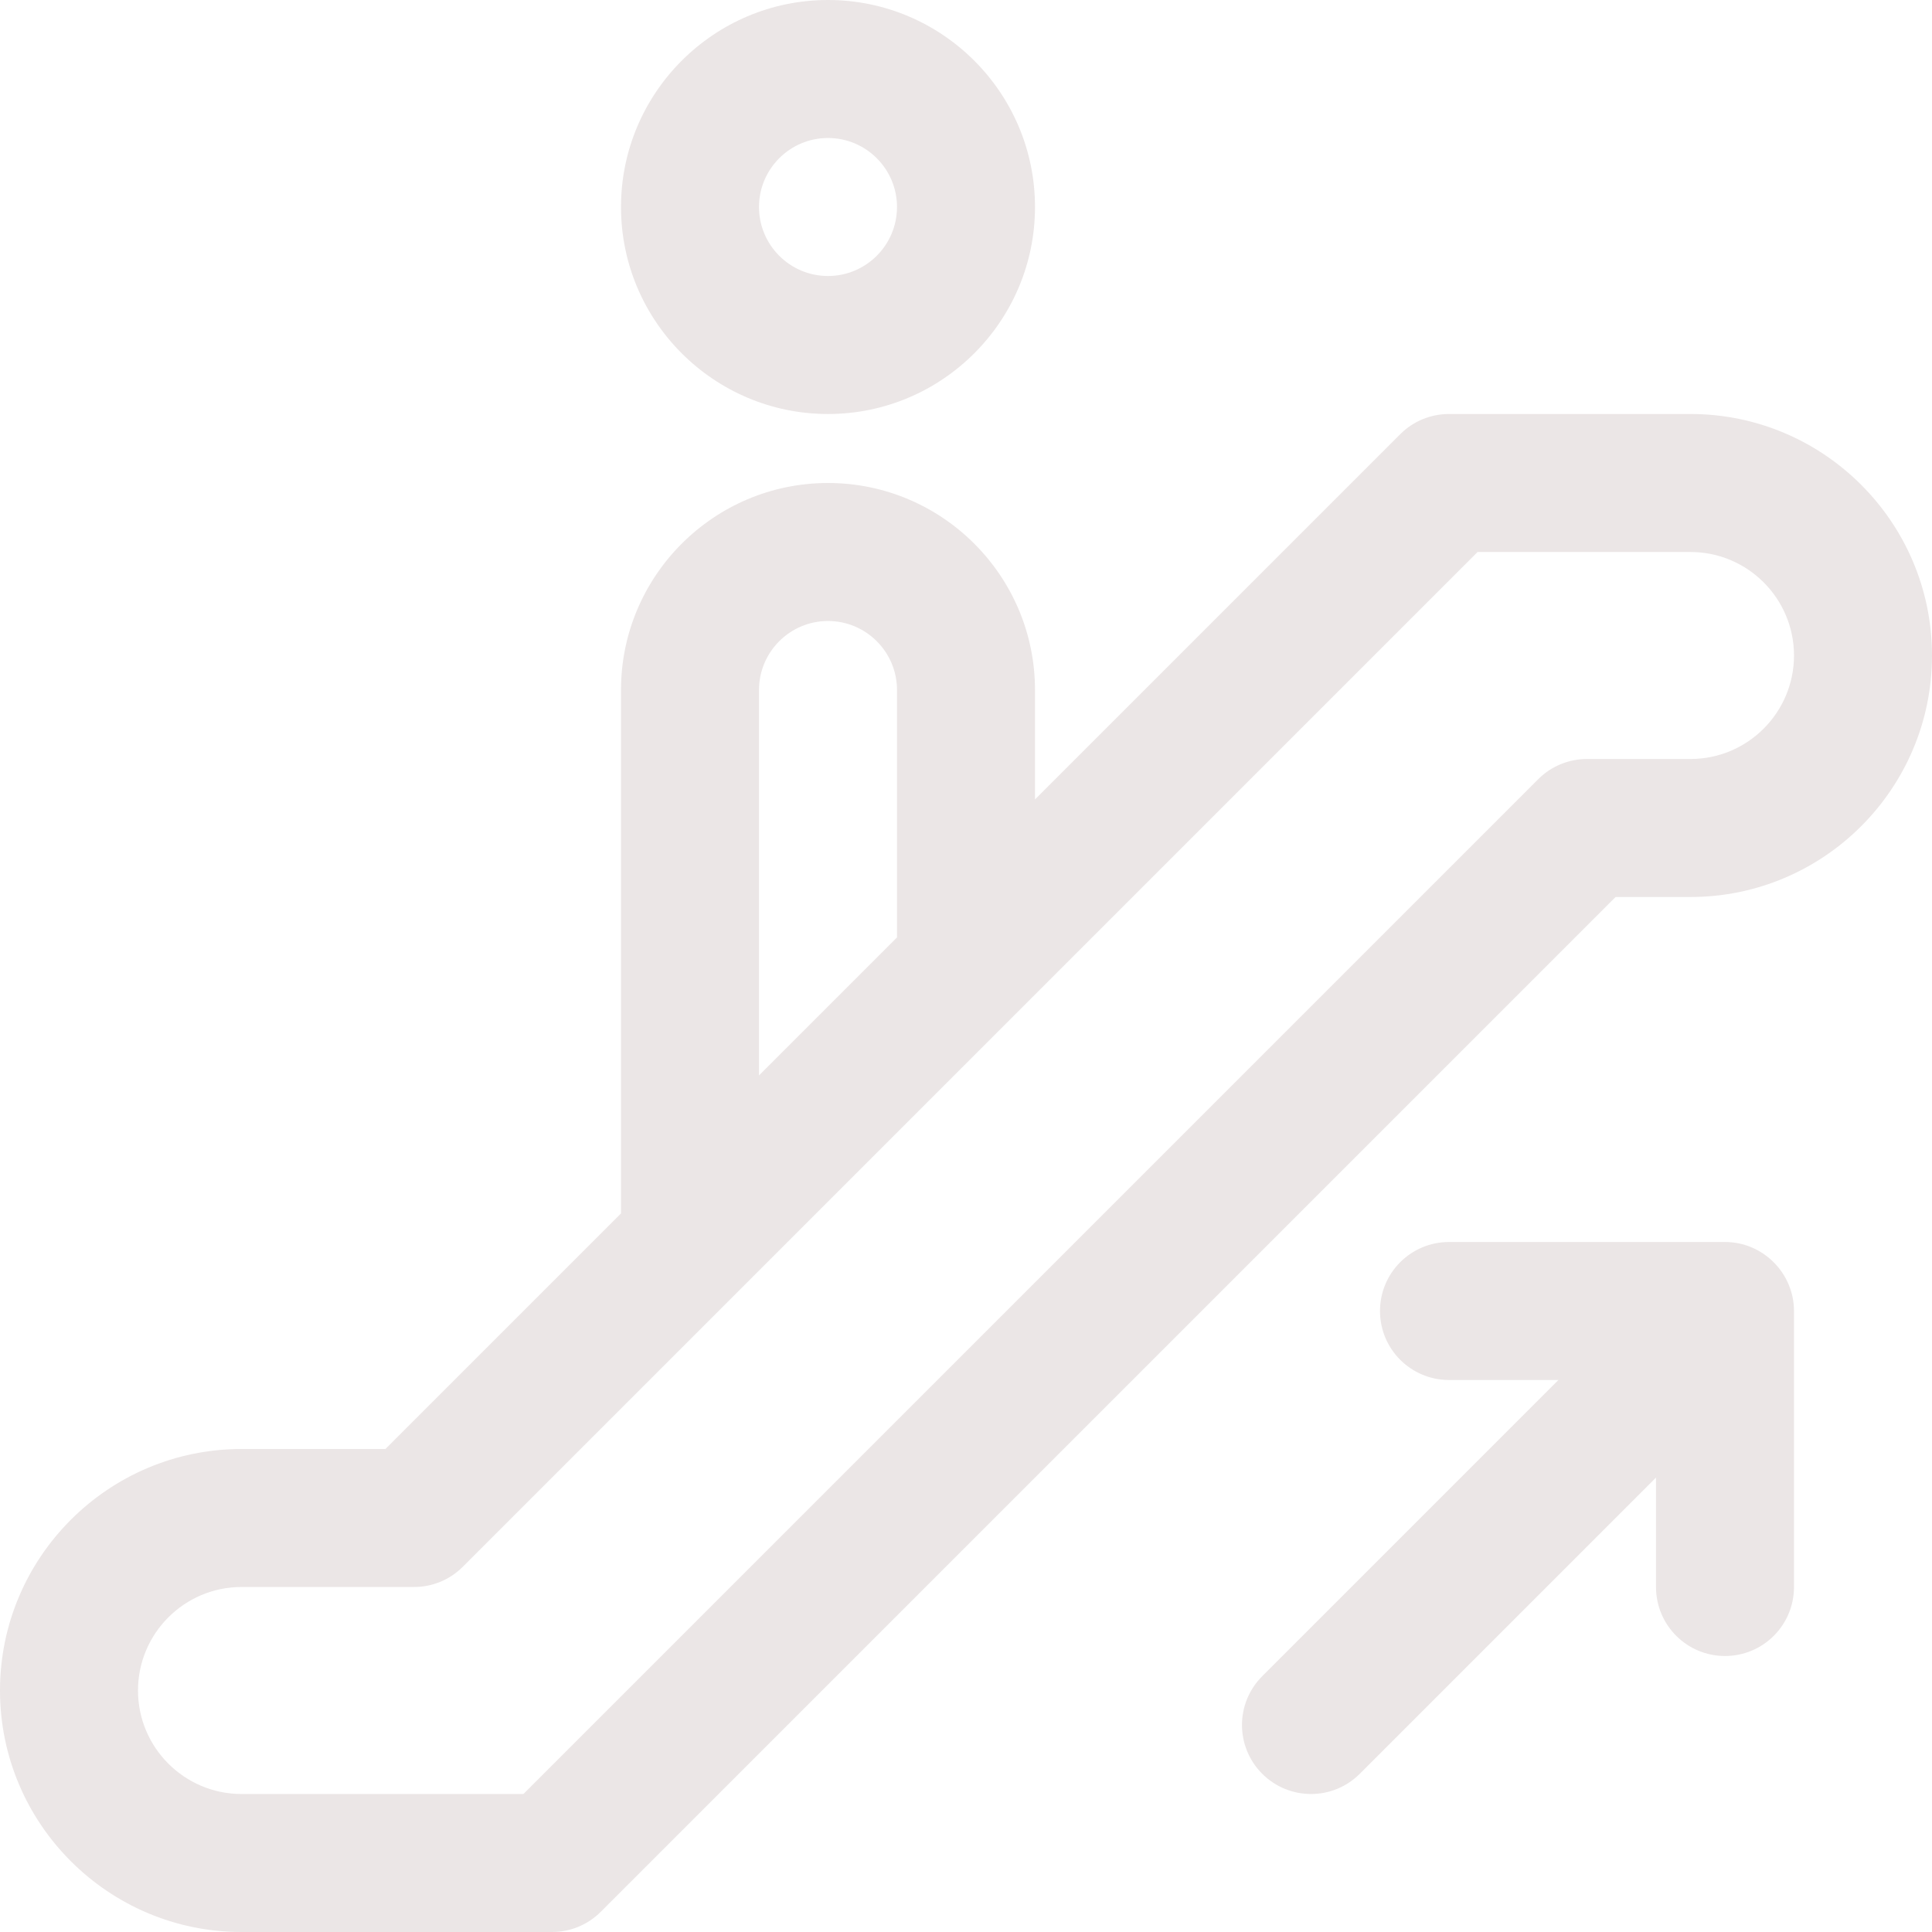 <?xml version="1.0" encoding="UTF-8" standalone="no"?><svg xmlns="http://www.w3.org/2000/svg" xmlns:xlink="http://www.w3.org/1999/xlink" fill="#ebe6e6" height="28" preserveAspectRatio="xMidYMid meet" version="1" viewBox="2.0 2.0 28.0 28.0" width="28" zoomAndPan="magnify"><g id="change1_1"><path d="M14,8c1.654,0,3-1.346,3-3s-1.346-3-3-3s-3,1.346-3,3S12.346,8,14,8z M14,4c0.552,0,1,0.449,1,1 s-0.448,1-1,1s-1-0.449-1-1S13.448,4,14,4z" fill="inherit"/></g><g id="change1_2"><path d="M26.5,8H23c-0.266,0-0.52,0.105-0.707,0.293L17,13.586V12c0-1.654-1.346-3-3-3s-3,1.346-3,3v7.586L7.586,23 H5.5C3.57,23,2,24.57,2,26.5S3.57,30,5.5,30H10c0.266,0,0.52-0.105,0.707-0.293L25.414,15H26.5c1.93,0,3.5-1.57,3.5-3.5 S28.43,8,26.5,8z M13,12c0-0.551,0.448-1,1-1s1,0.449,1,1v3.586l-2,2V12z M26.5,13H25c-0.266,0-0.52,0.105-0.707,0.293L9.586,28H5.5 C4.673,28,4,27.327,4,26.5S4.673,25,5.5,25H8c0.266,0,0.52-0.105,0.707-0.293C10.479,22.935,21.739,11.675,23.414,10H26.5 c0.827,0,1.5,0.673,1.5,1.5S27.327,13,26.5,13z" fill="inherit"/></g><g id="change1_3"><path d="M20.293,26.293L24.586,22H23c-0.553,0-1-0.448-1-1s0.447-1,1-1h4c0.555,0,1,0.457,1,1v4 c0,0.552-0.447,1-1,1s-1-0.448-1-1v-1.586l-4.293,4.293C21.512,27.902,21.256,28,21,28s-0.512-0.098-0.707-0.293 C19.902,27.316,19.902,26.684,20.293,26.293z" fill="inherit"/></g></svg>